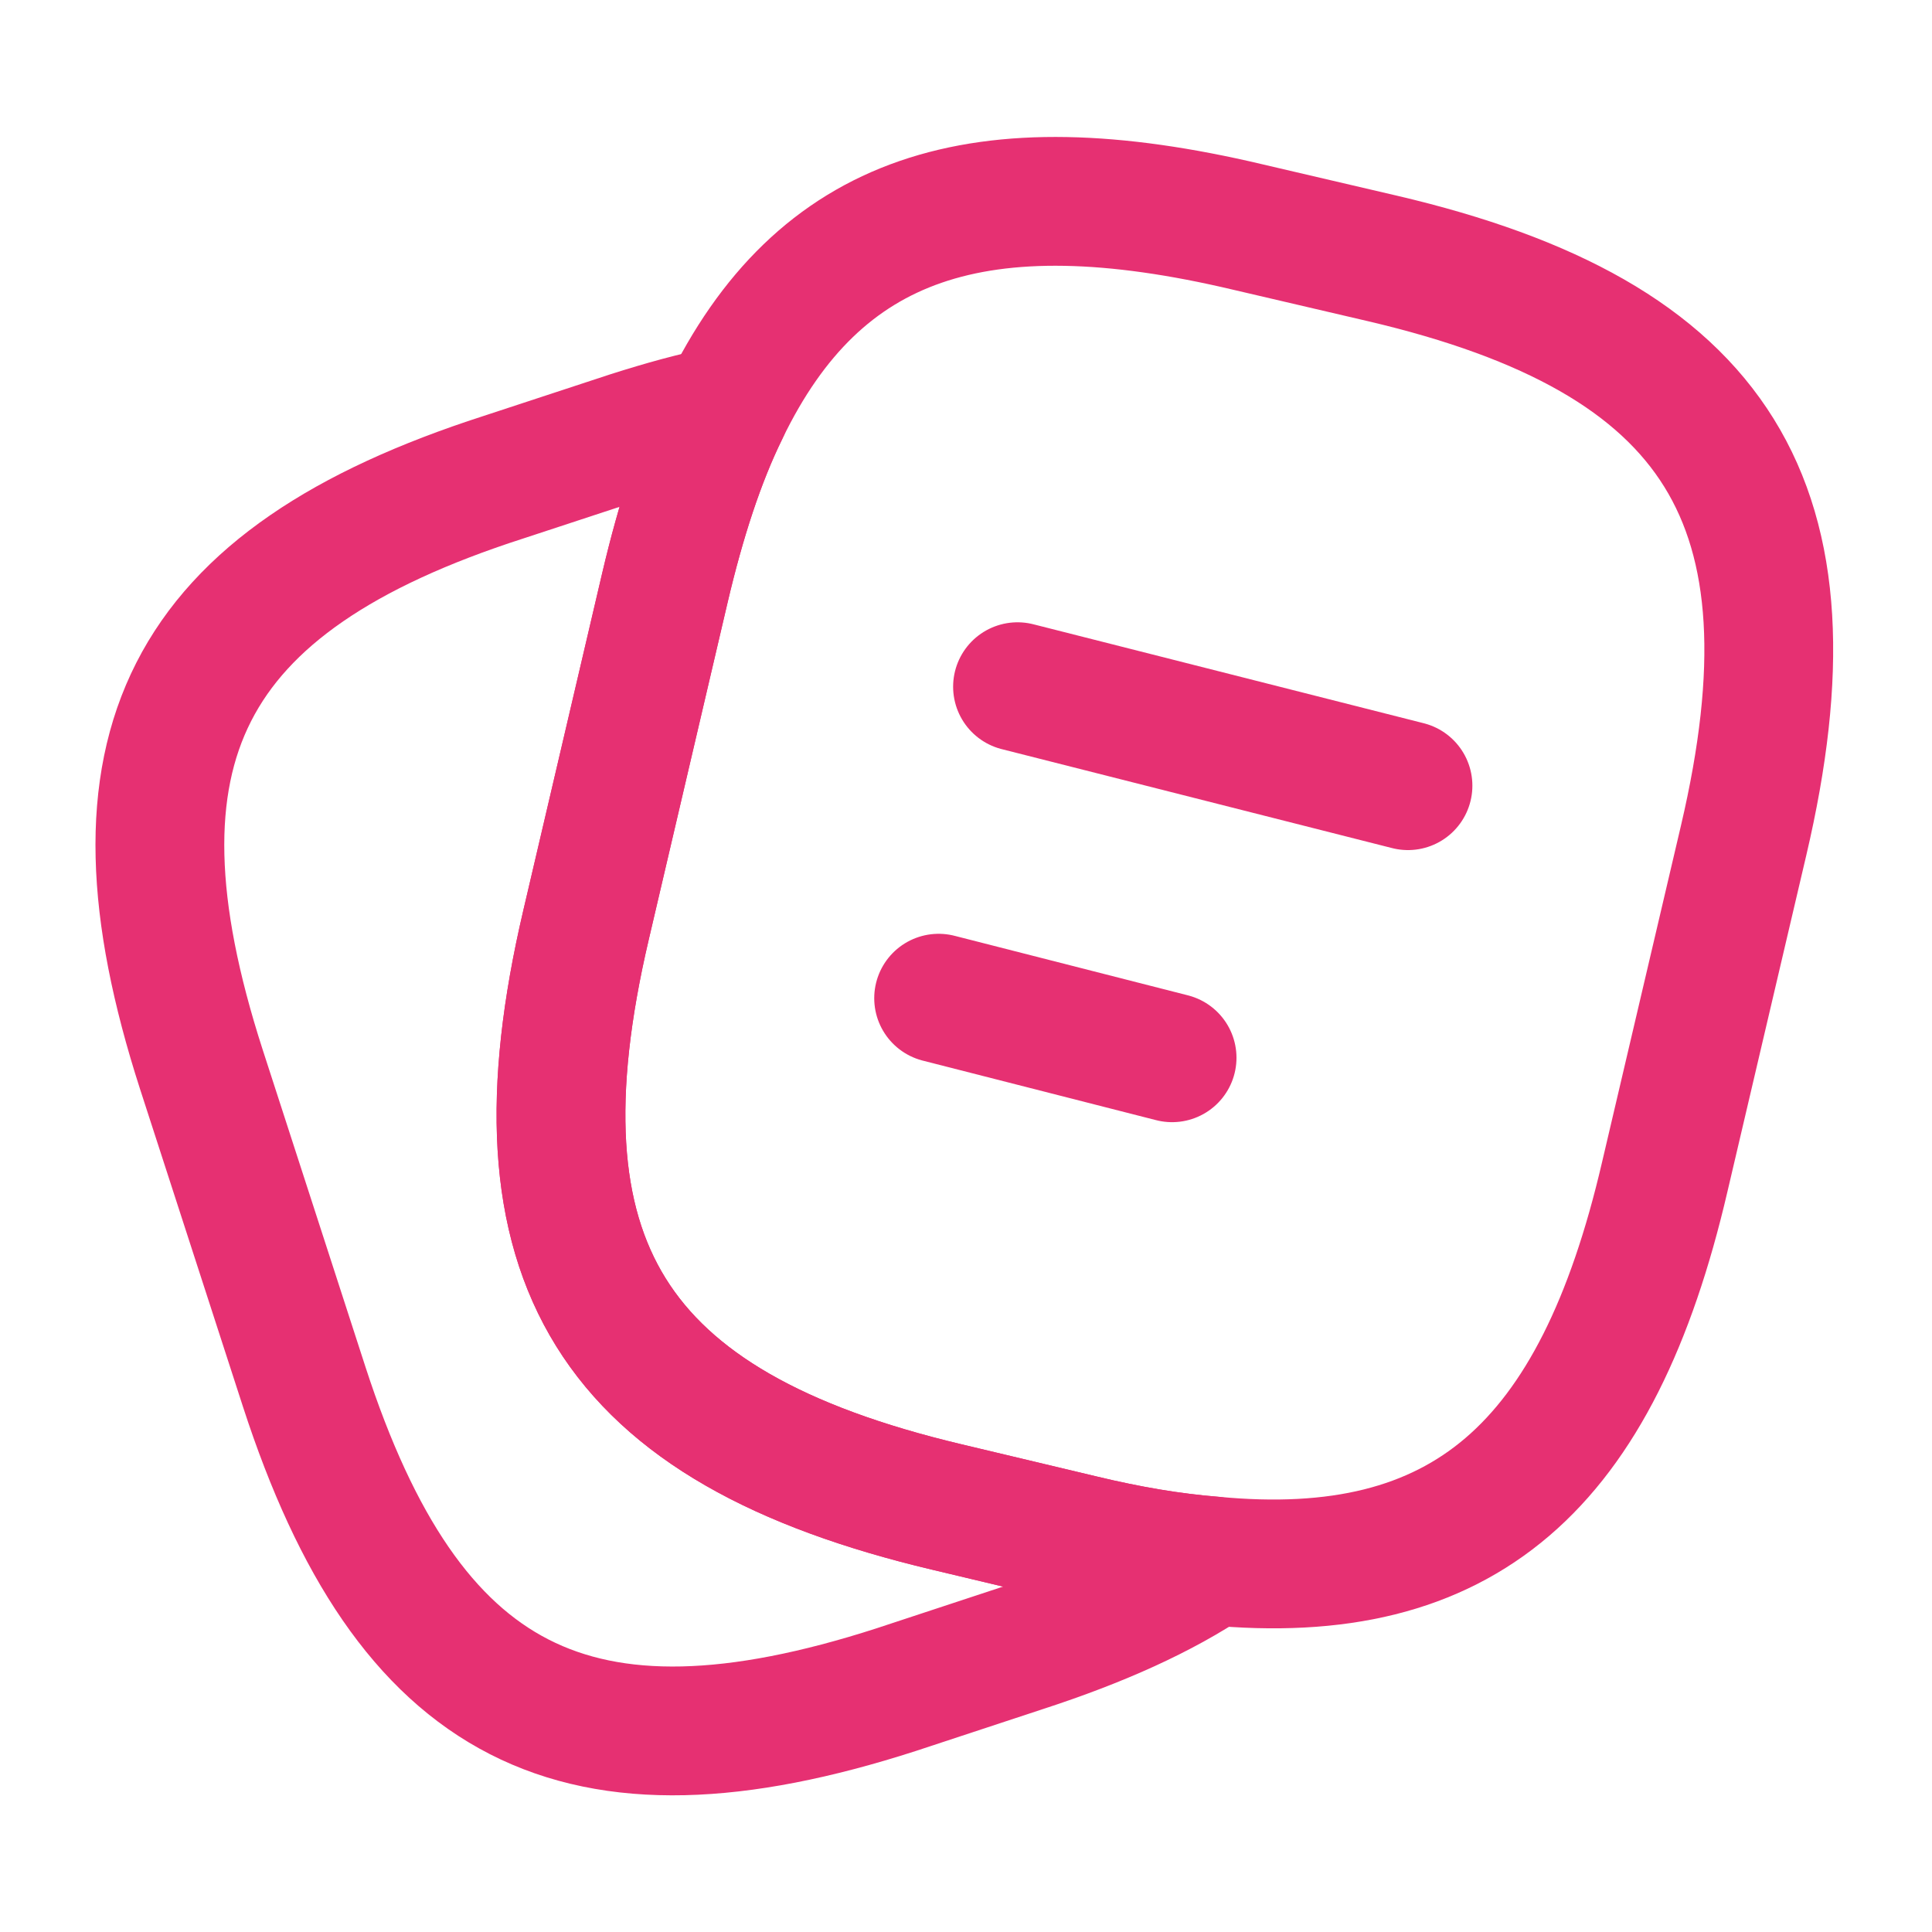 <svg width="30" height="30" viewBox="0 0 30 30" fill="none" xmlns="http://www.w3.org/2000/svg">
<path d="M27.075 13.05L25.85 18.275C24.8 22.787 22.725 24.612 18.825 24.237C18.2 24.187 17.525 24.075 16.8 23.9L14.7 23.4C9.488 22.162 7.875 19.587 9.1 14.362L10.325 9.125C10.575 8.062 10.875 7.137 11.25 6.375C12.713 3.35 15.2 2.537 19.375 3.525L21.462 4.012C26.7 5.237 28.3 7.825 27.075 13.05Z" stroke="#E63072" stroke-width="2" stroke-linecap="round" stroke-linejoin="round"/>
<path d="M18.825 24.238C18.05 24.762 17.075 25.2 15.887 25.587L13.912 26.238C8.95 27.837 6.338 26.5 4.725 21.538L3.125 16.6C1.525 11.637 2.85 9.012 7.812 7.412L9.787 6.763C10.3 6.6 10.787 6.463 11.25 6.375C10.875 7.138 10.575 8.062 10.325 9.125L9.1 14.363C7.875 19.587 9.488 22.163 14.7 23.4L16.8 23.9C17.525 24.075 18.2 24.188 18.825 24.238Z" stroke="#E63072" stroke-width="2" stroke-linecap="round" stroke-linejoin="round"/>
<path d="M15.8 10.663L21.863 12.2" stroke="#E63072" stroke-width="2" stroke-linecap="round" stroke-linejoin="round"/>
<path d="M14.575 15.5L18.2 16.425" stroke="#E63072" stroke-width="2" stroke-linecap="round" stroke-linejoin="round"/>
</svg>
